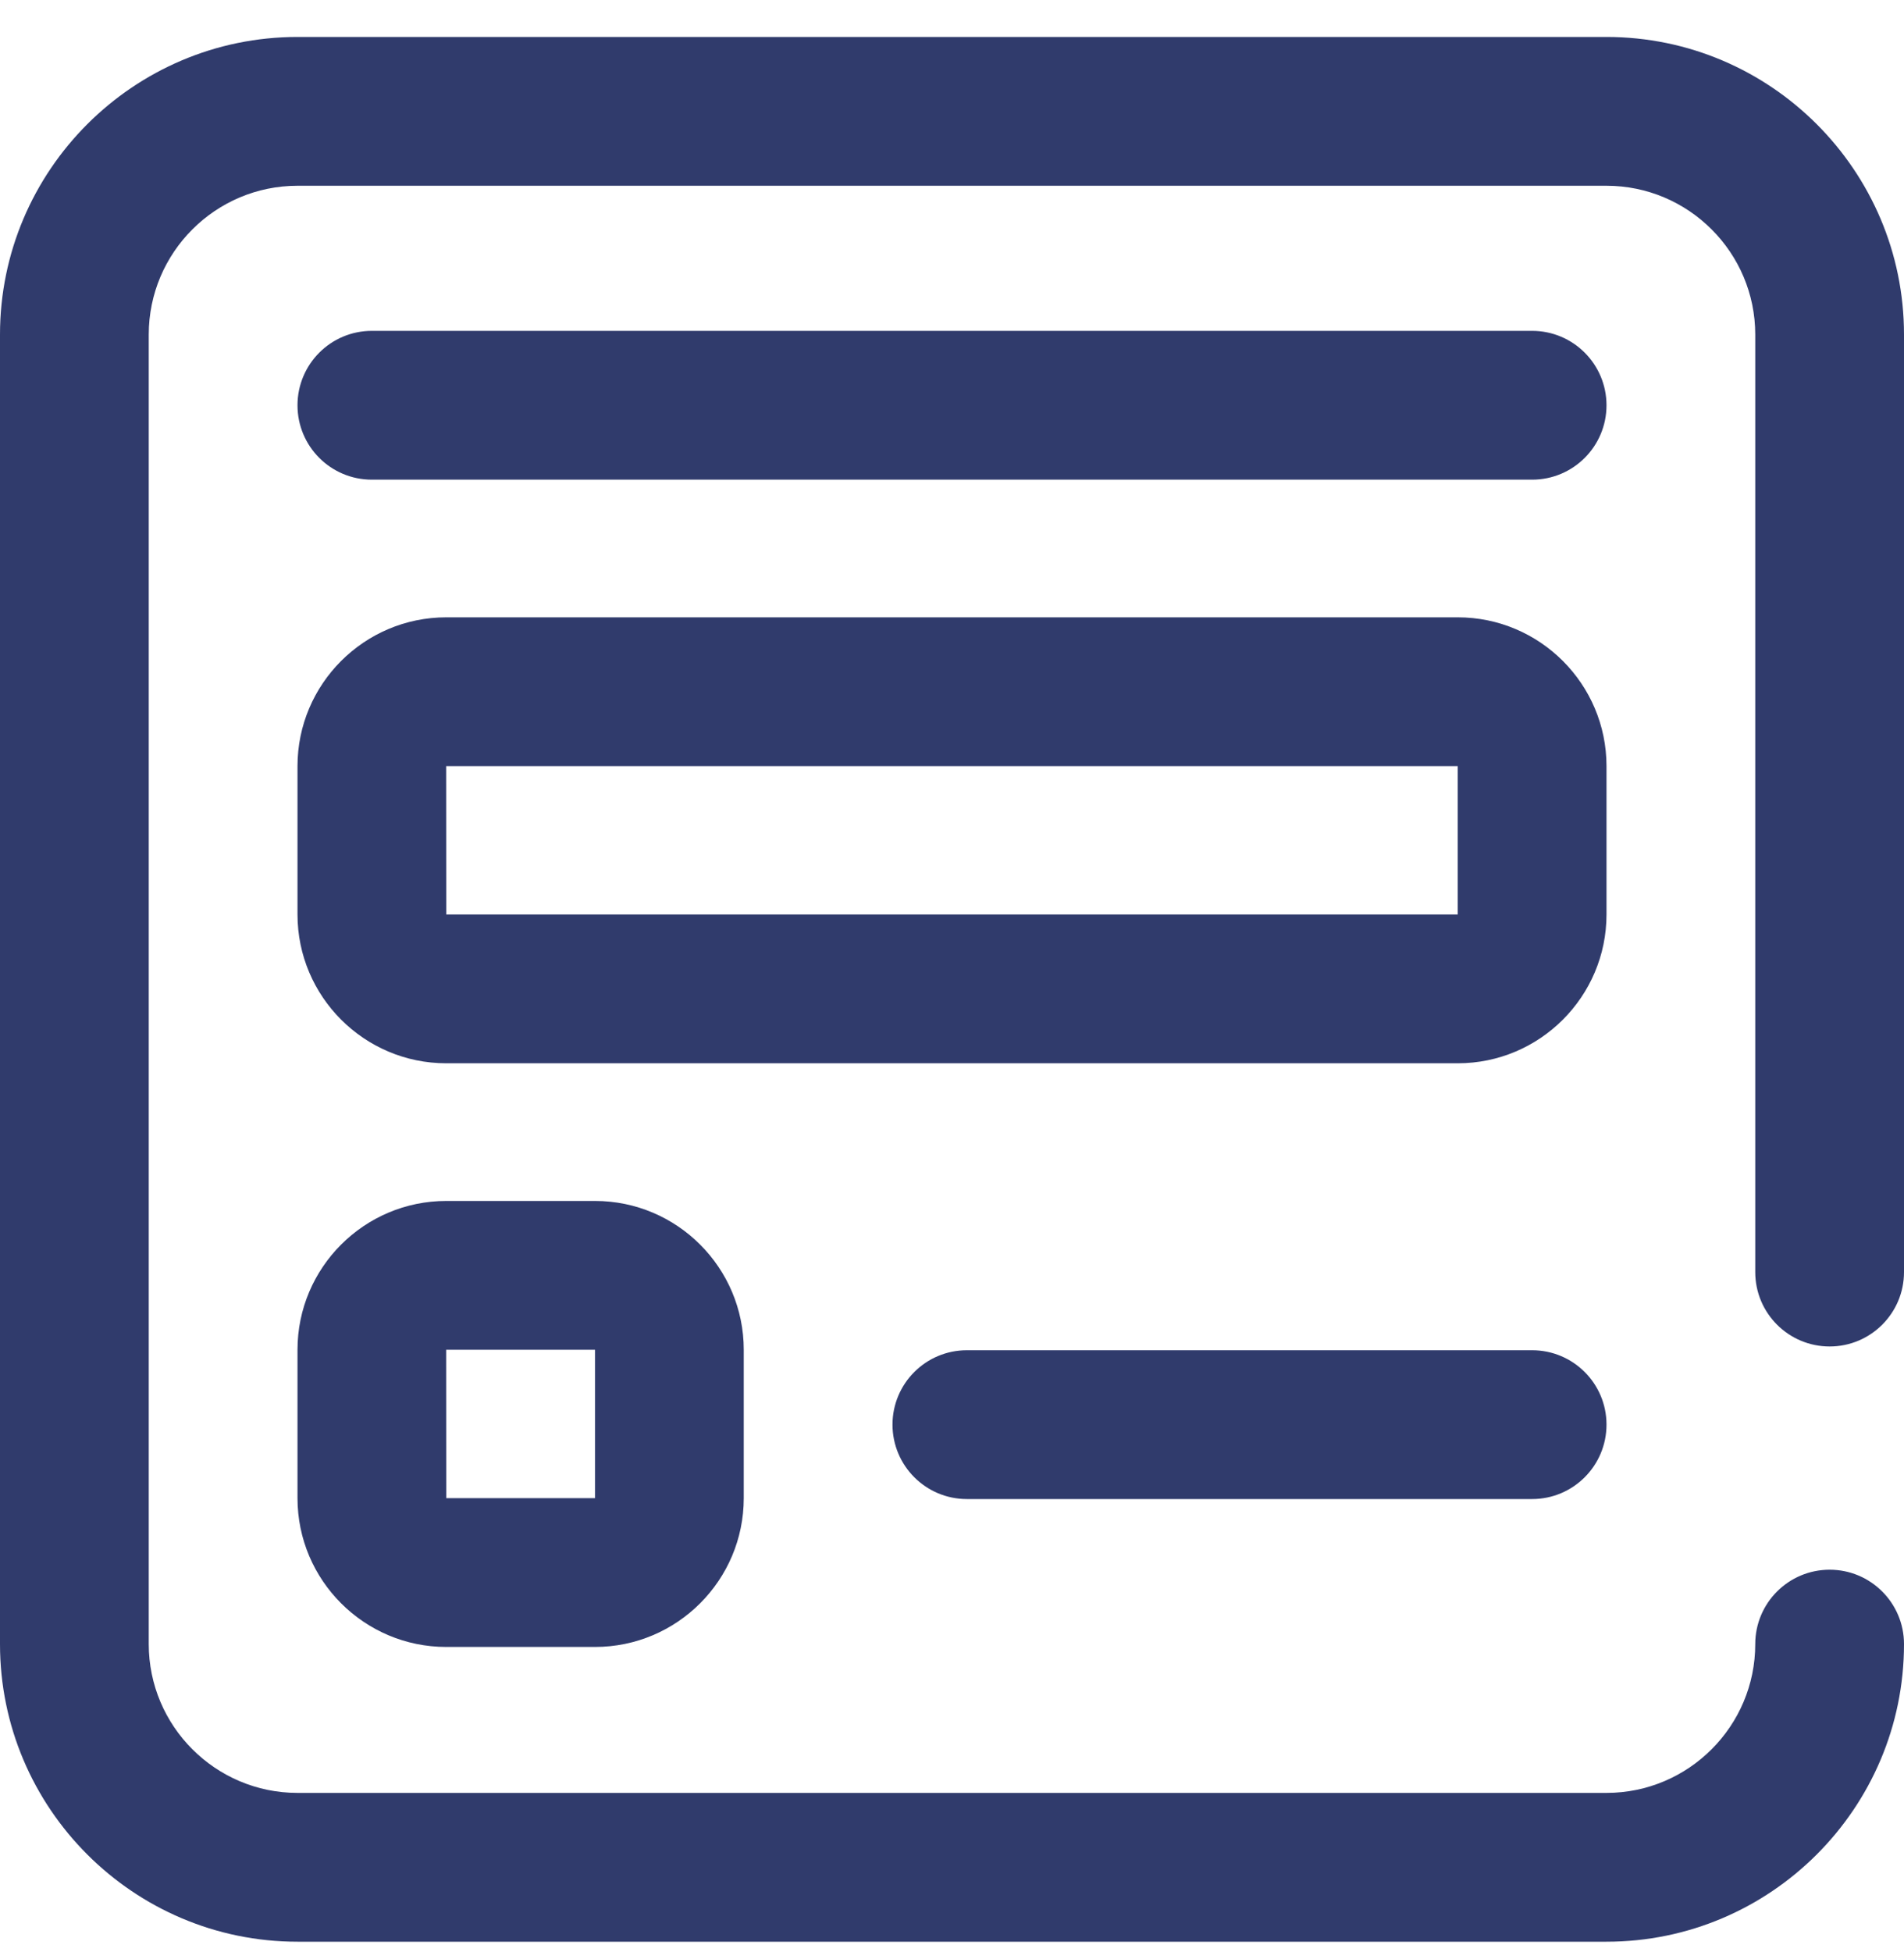 <svg width="40" height="41" viewBox="0 0 40 41" fill="none" xmlns="http://www.w3.org/2000/svg"><path d="M30.625 22.329H9.375C7.652 22.329 6.25 20.927 6.25 19.204V16.089C6.25 14.366 7.652 12.964 9.375 12.964H30.625C32.348 12.964 33.75 14.366 33.75 16.089V19.204C33.75 20.927 32.348 22.329 30.625 22.329ZM9.375 16.089C9.373 16.089 9.373 16.089 9.373 16.089L9.375 19.204H30.625V16.089H9.375ZM33.75 8.511C33.75 7.648 33.05 6.948 32.188 6.948H7.812C6.949 6.948 6.25 7.648 6.25 8.511C6.25 9.374 6.949 10.073 7.812 10.073H32.188C33.05 10.073 33.75 9.374 33.75 8.511ZM33.75 29.917C33.75 29.054 33.05 28.355 32.188 28.355H20.312C19.45 28.355 18.75 29.054 18.75 29.917C18.75 30.78 19.45 31.48 20.312 31.48H32.188C33.05 31.48 33.75 30.78 33.75 29.917ZM12.5 34.586H9.375C7.652 34.586 6.25 33.184 6.25 31.461V28.345C6.25 26.622 7.652 25.22 9.375 25.22H12.5C14.223 25.22 15.625 26.622 15.625 28.345V31.461C15.625 33.184 14.223 34.586 12.5 34.586ZM9.375 28.345C9.373 28.345 9.373 28.345 9.373 28.345L9.375 31.461H12.5V28.345H9.375ZM40 34.526C40 33.663 39.3 32.964 38.438 32.964C37.575 32.964 36.875 33.663 36.875 34.526C36.875 36.249 35.473 37.651 33.75 37.651H6.25C4.527 37.651 3.125 36.249 3.125 34.526V7.026C3.125 5.303 4.527 3.901 6.25 3.901H33.75C35.473 3.901 36.875 5.303 36.875 7.026V26.714C36.875 27.577 37.575 28.276 38.438 28.276C39.3 28.276 40 27.577 40 26.714V7.026C40 3.58 37.196 0.776 33.75 0.776H6.25C2.804 0.776 0 3.58 0 7.026V34.526C0 37.973 2.804 40.776 6.25 40.776H33.75C37.196 40.776 40 37.973 40 34.526Z" fill="#303B6C"/></svg>